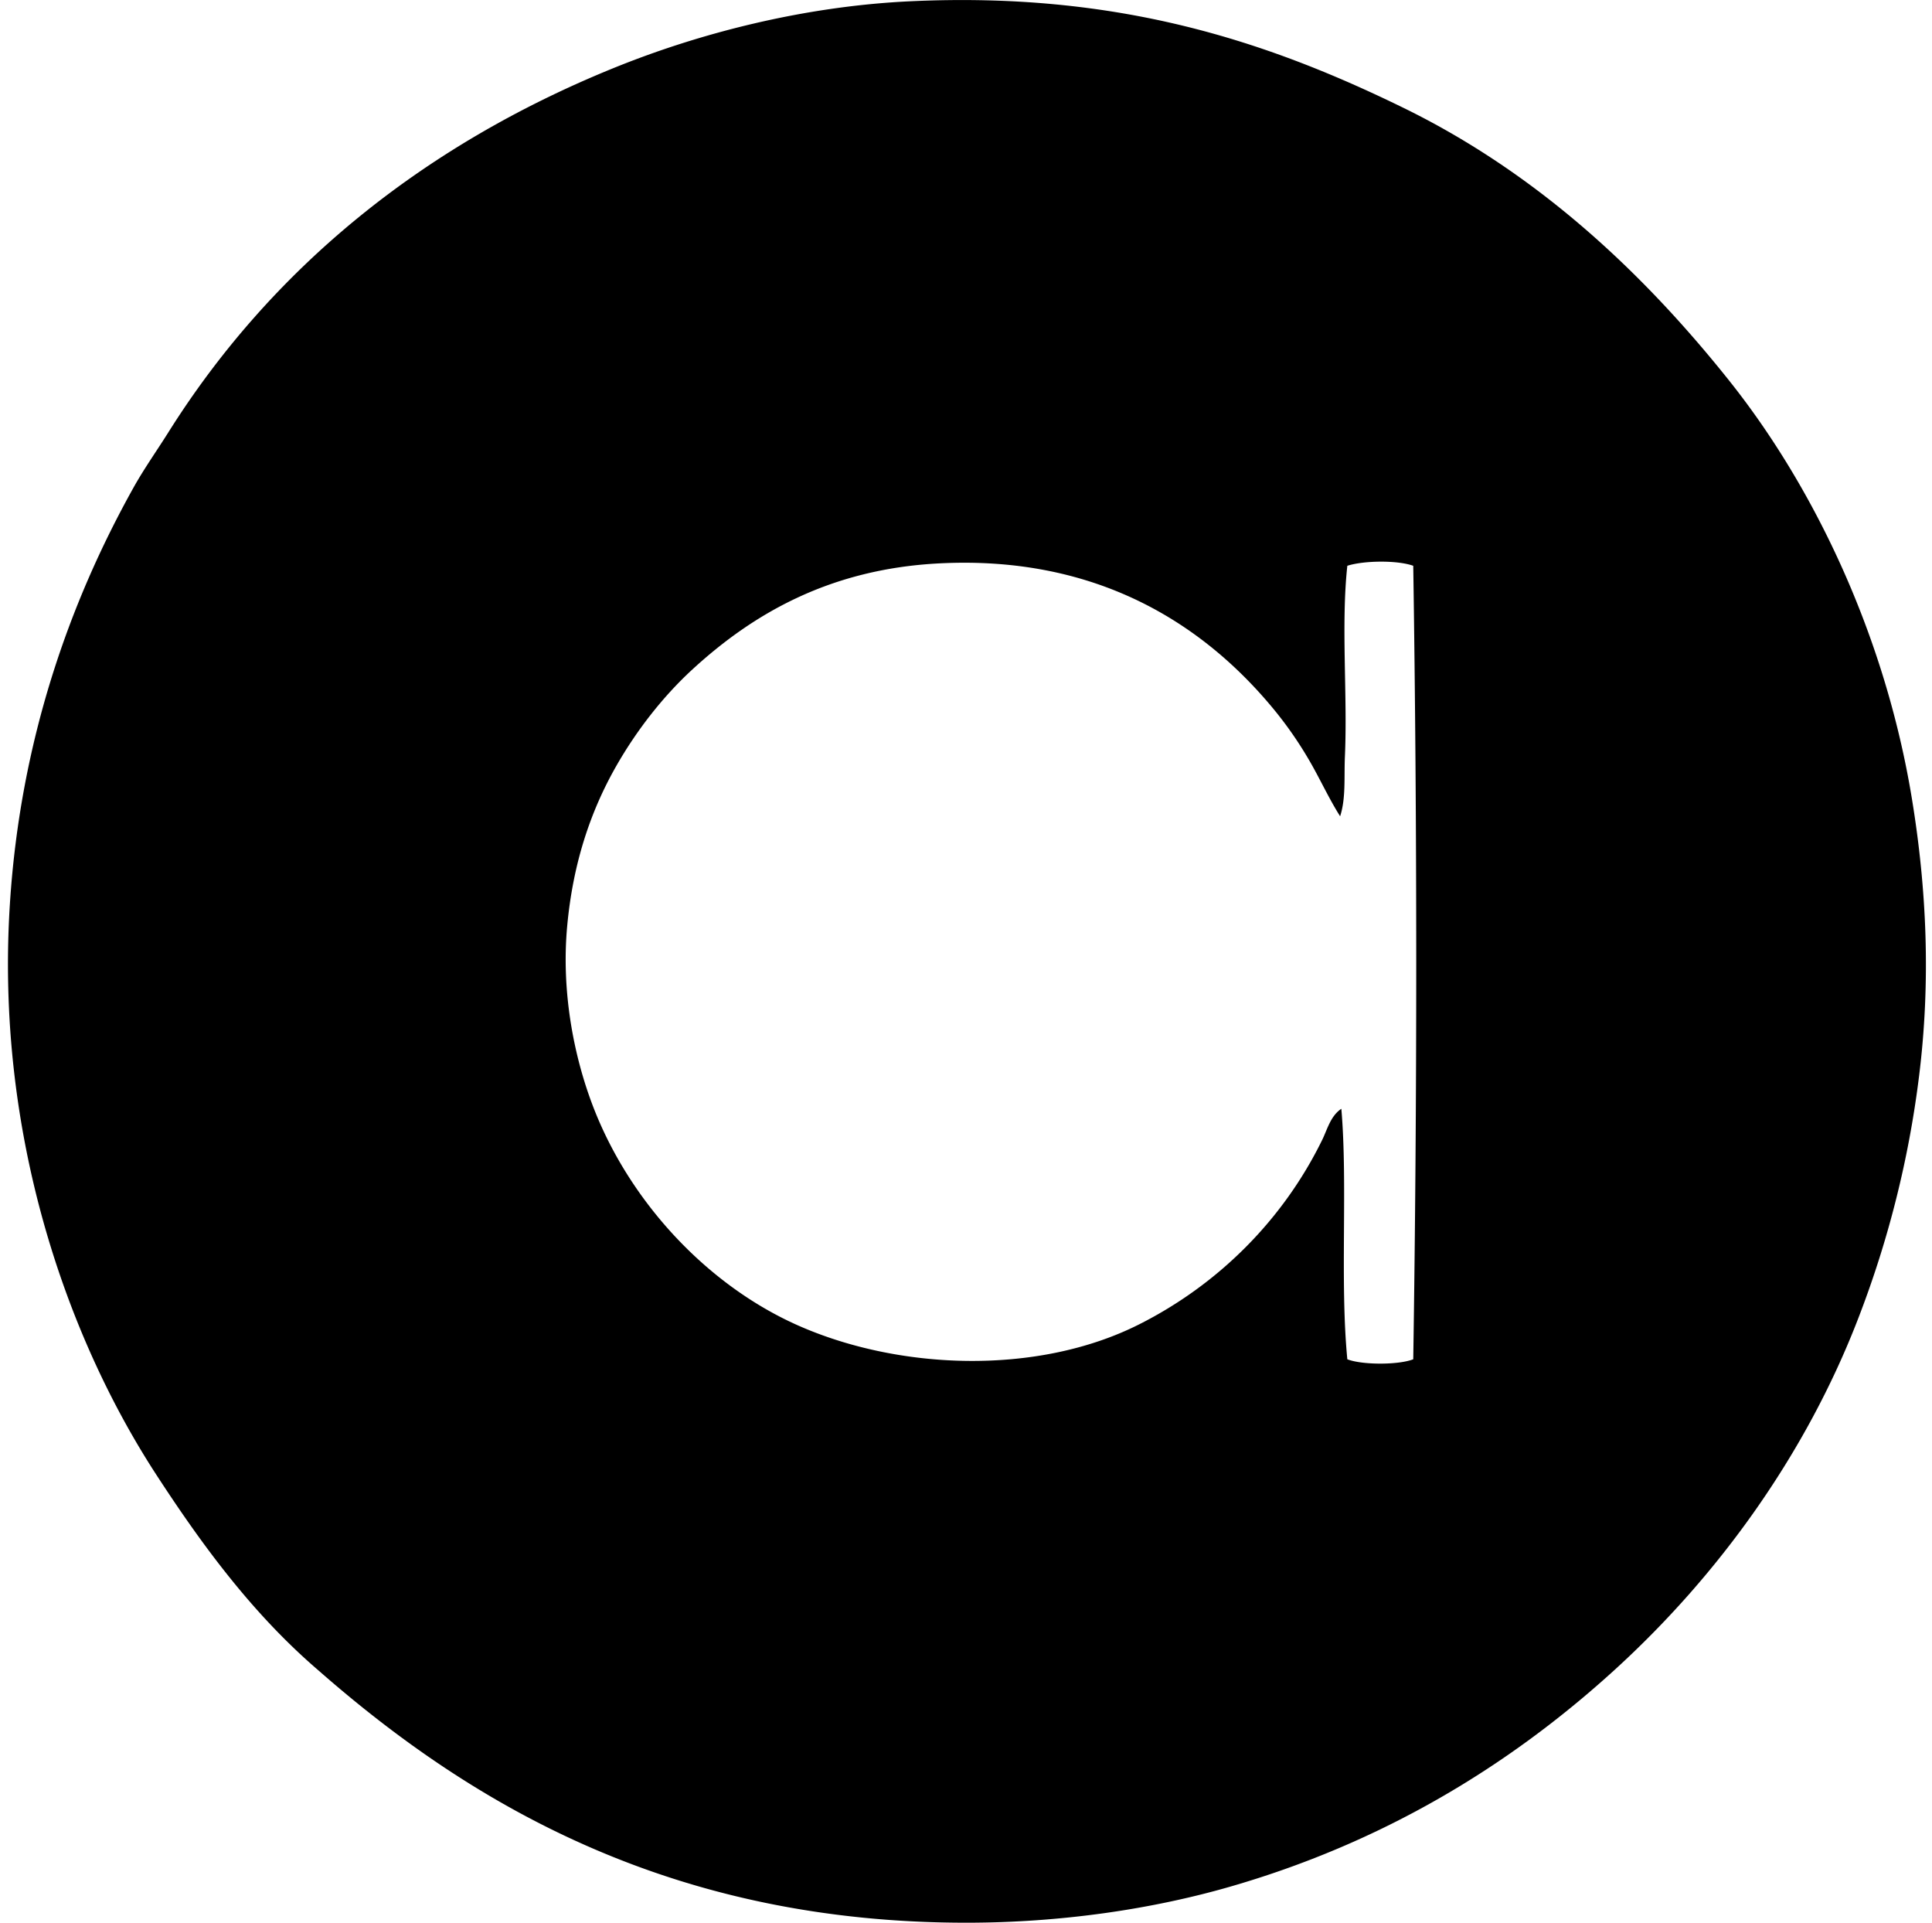 <svg xmlns="http://www.w3.org/2000/svg" width="201" height="200" fill="none" viewBox="0 0 201 200">
  <path fill="#000" fill-rule="evenodd" d="M33.196 173.817c-6.779-5.801-12.023-12.86-16.957-20.448C6.928 139.05-.504 117.912 1.03 94.02c1.085-16.996 6.215-31.385 12.84-43.264 1.105-1.984 2.406-3.812 3.616-5.736 10.68-17.014 26.35-29.796 46.258-37.903C72.755 3.444 83.634.656 94.665.134c21.635-1.023 37.151 4.14 51.372 11.097 13.818 6.761 24.808 16.989 33.913 28.428 8.797 11.055 16.172 26.457 18.953 43.39 1.552 9.441 1.979 19.056.747 28.926a105.9 105.9 0 0 1-6.235 24.937c-5.457 14.265-14.6 26.953-25.56 36.907-11.015 10.004-24.113 17.895-39.9 22.444-8.124 2.342-17.592 3.742-27.43 3.742-30.146-.005-50.959-11.836-67.33-26.188Zm102.991-94.76a40.012 40.012 0 0 0-3.74-5.363c-7.295-8.81-18.364-15.946-34.787-15.087-11.382.596-19.33 5.267-25.563 10.973-3.148 2.882-5.884 6.428-7.98 10.098-2.737 4.795-4.524 10.245-5.113 16.708-.613 6.757.68 13.503 2.742 18.827 3.811 9.84 11.784 18.379 21.07 22.568 10.548 4.755 25.049 5.333 35.662 0 8.33-4.189 15.034-10.943 19.077-19.201.539-1.1.864-2.484 1.994-3.243.68 7.866-.159 17.925.623 26.059 1.544.601 5.313.601 6.858 0 .417-27.01.412-55.66 0-82.543-1.684-.599-5.16-.544-6.858 0-.666 6.13.032 13.443-.251 19.824-.097 2.175.112 4.358-.499 6.235-1.207-1.914-2.103-3.918-3.235-5.855Z" clip-rule="evenodd"/>
</svg>
